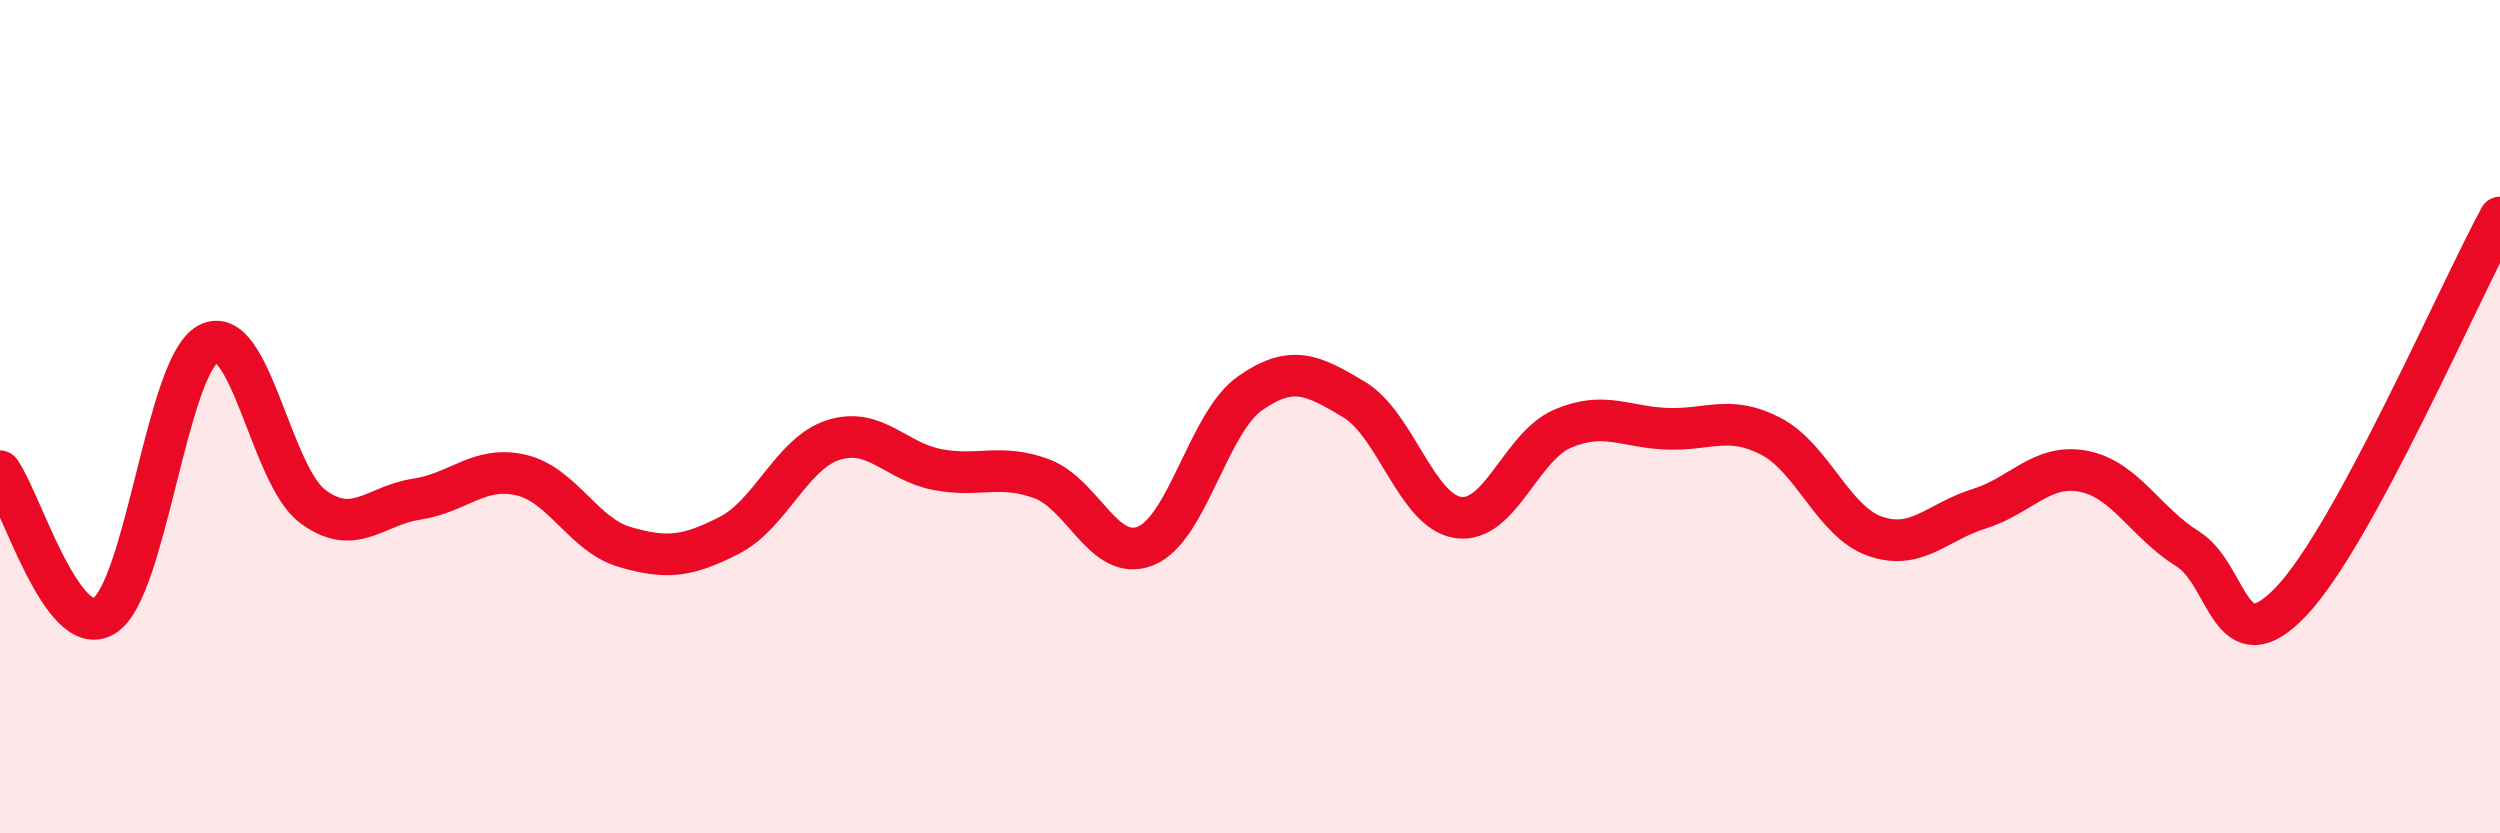 
    <svg width="60" height="20" viewBox="0 0 60 20" xmlns="http://www.w3.org/2000/svg">
      <path
        d="M 0,11.31 C 0.5,12 1.5,15.39 2.5,14.78 C 3.5,14.17 4,8.78 5,8.25 C 6,7.72 6.5,11.4 7.5,12.15 C 8.5,12.9 9,12.13 10,11.98 C 11,11.83 11.5,11.17 12.5,11.4 C 13.5,11.63 14,12.84 15,13.13 C 16,13.42 16.5,13.36 17.5,12.85 C 18.5,12.34 19,10.88 20,10.56 C 21,10.24 21.5,11.08 22.5,11.27 C 23.5,11.46 24,11.12 25,11.49 C 26,11.86 26.5,13.51 27.5,13.1 C 28.5,12.69 29,10.14 30,9.44 C 31,8.74 31.5,8.99 32.5,9.59 C 33.5,10.19 34,12.28 35,12.42 C 36,12.56 36.5,10.72 37.5,10.29 C 38.5,9.86 39,10.25 40,10.29 C 41,10.33 41.5,9.95 42.5,10.47 C 43.5,10.99 44,12.52 45,12.87 C 46,13.22 46.5,12.52 47.5,12.21 C 48.5,11.9 49,11.12 50,11.31 C 51,11.5 51.5,12.55 52.5,13.17 C 53.5,13.79 53.5,16.01 55,14.42 C 56.5,12.83 59,7.06 60,5.22L60 20L0 20Z"
        fill="#EB0A25"
        opacity="0.1"
        stroke-linecap="round"
        stroke-linejoin="round"
      />
      <path
        d="M 0,11.31 C 0.5,12 1.5,15.39 2.5,14.78 C 3.5,14.17 4,8.78 5,8.25 C 6,7.72 6.5,11.4 7.5,12.15 C 8.5,12.9 9,12.13 10,11.98 C 11,11.83 11.5,11.17 12.5,11.4 C 13.5,11.63 14,12.84 15,13.13 C 16,13.42 16.5,13.36 17.5,12.85 C 18.5,12.34 19,10.88 20,10.56 C 21,10.24 21.5,11.08 22.5,11.27 C 23.5,11.46 24,11.12 25,11.49 C 26,11.86 26.5,13.51 27.5,13.1 C 28.5,12.69 29,10.14 30,9.44 C 31,8.74 31.5,8.99 32.5,9.59 C 33.5,10.19 34,12.28 35,12.42 C 36,12.56 36.5,10.72 37.5,10.29 C 38.5,9.86 39,10.25 40,10.29 C 41,10.33 41.5,9.95 42.5,10.47 C 43.5,10.99 44,12.52 45,12.87 C 46,13.22 46.5,12.52 47.5,12.21 C 48.5,11.9 49,11.12 50,11.31 C 51,11.5 51.5,12.55 52.5,13.17 C 53.5,13.79 53.5,16.01 55,14.42 C 56.5,12.83 59,7.06 60,5.22"
        stroke="#EB0A25"
        stroke-width="1"
        fill="none"
        stroke-linecap="round"
        stroke-linejoin="round"
      />
    </svg>
  